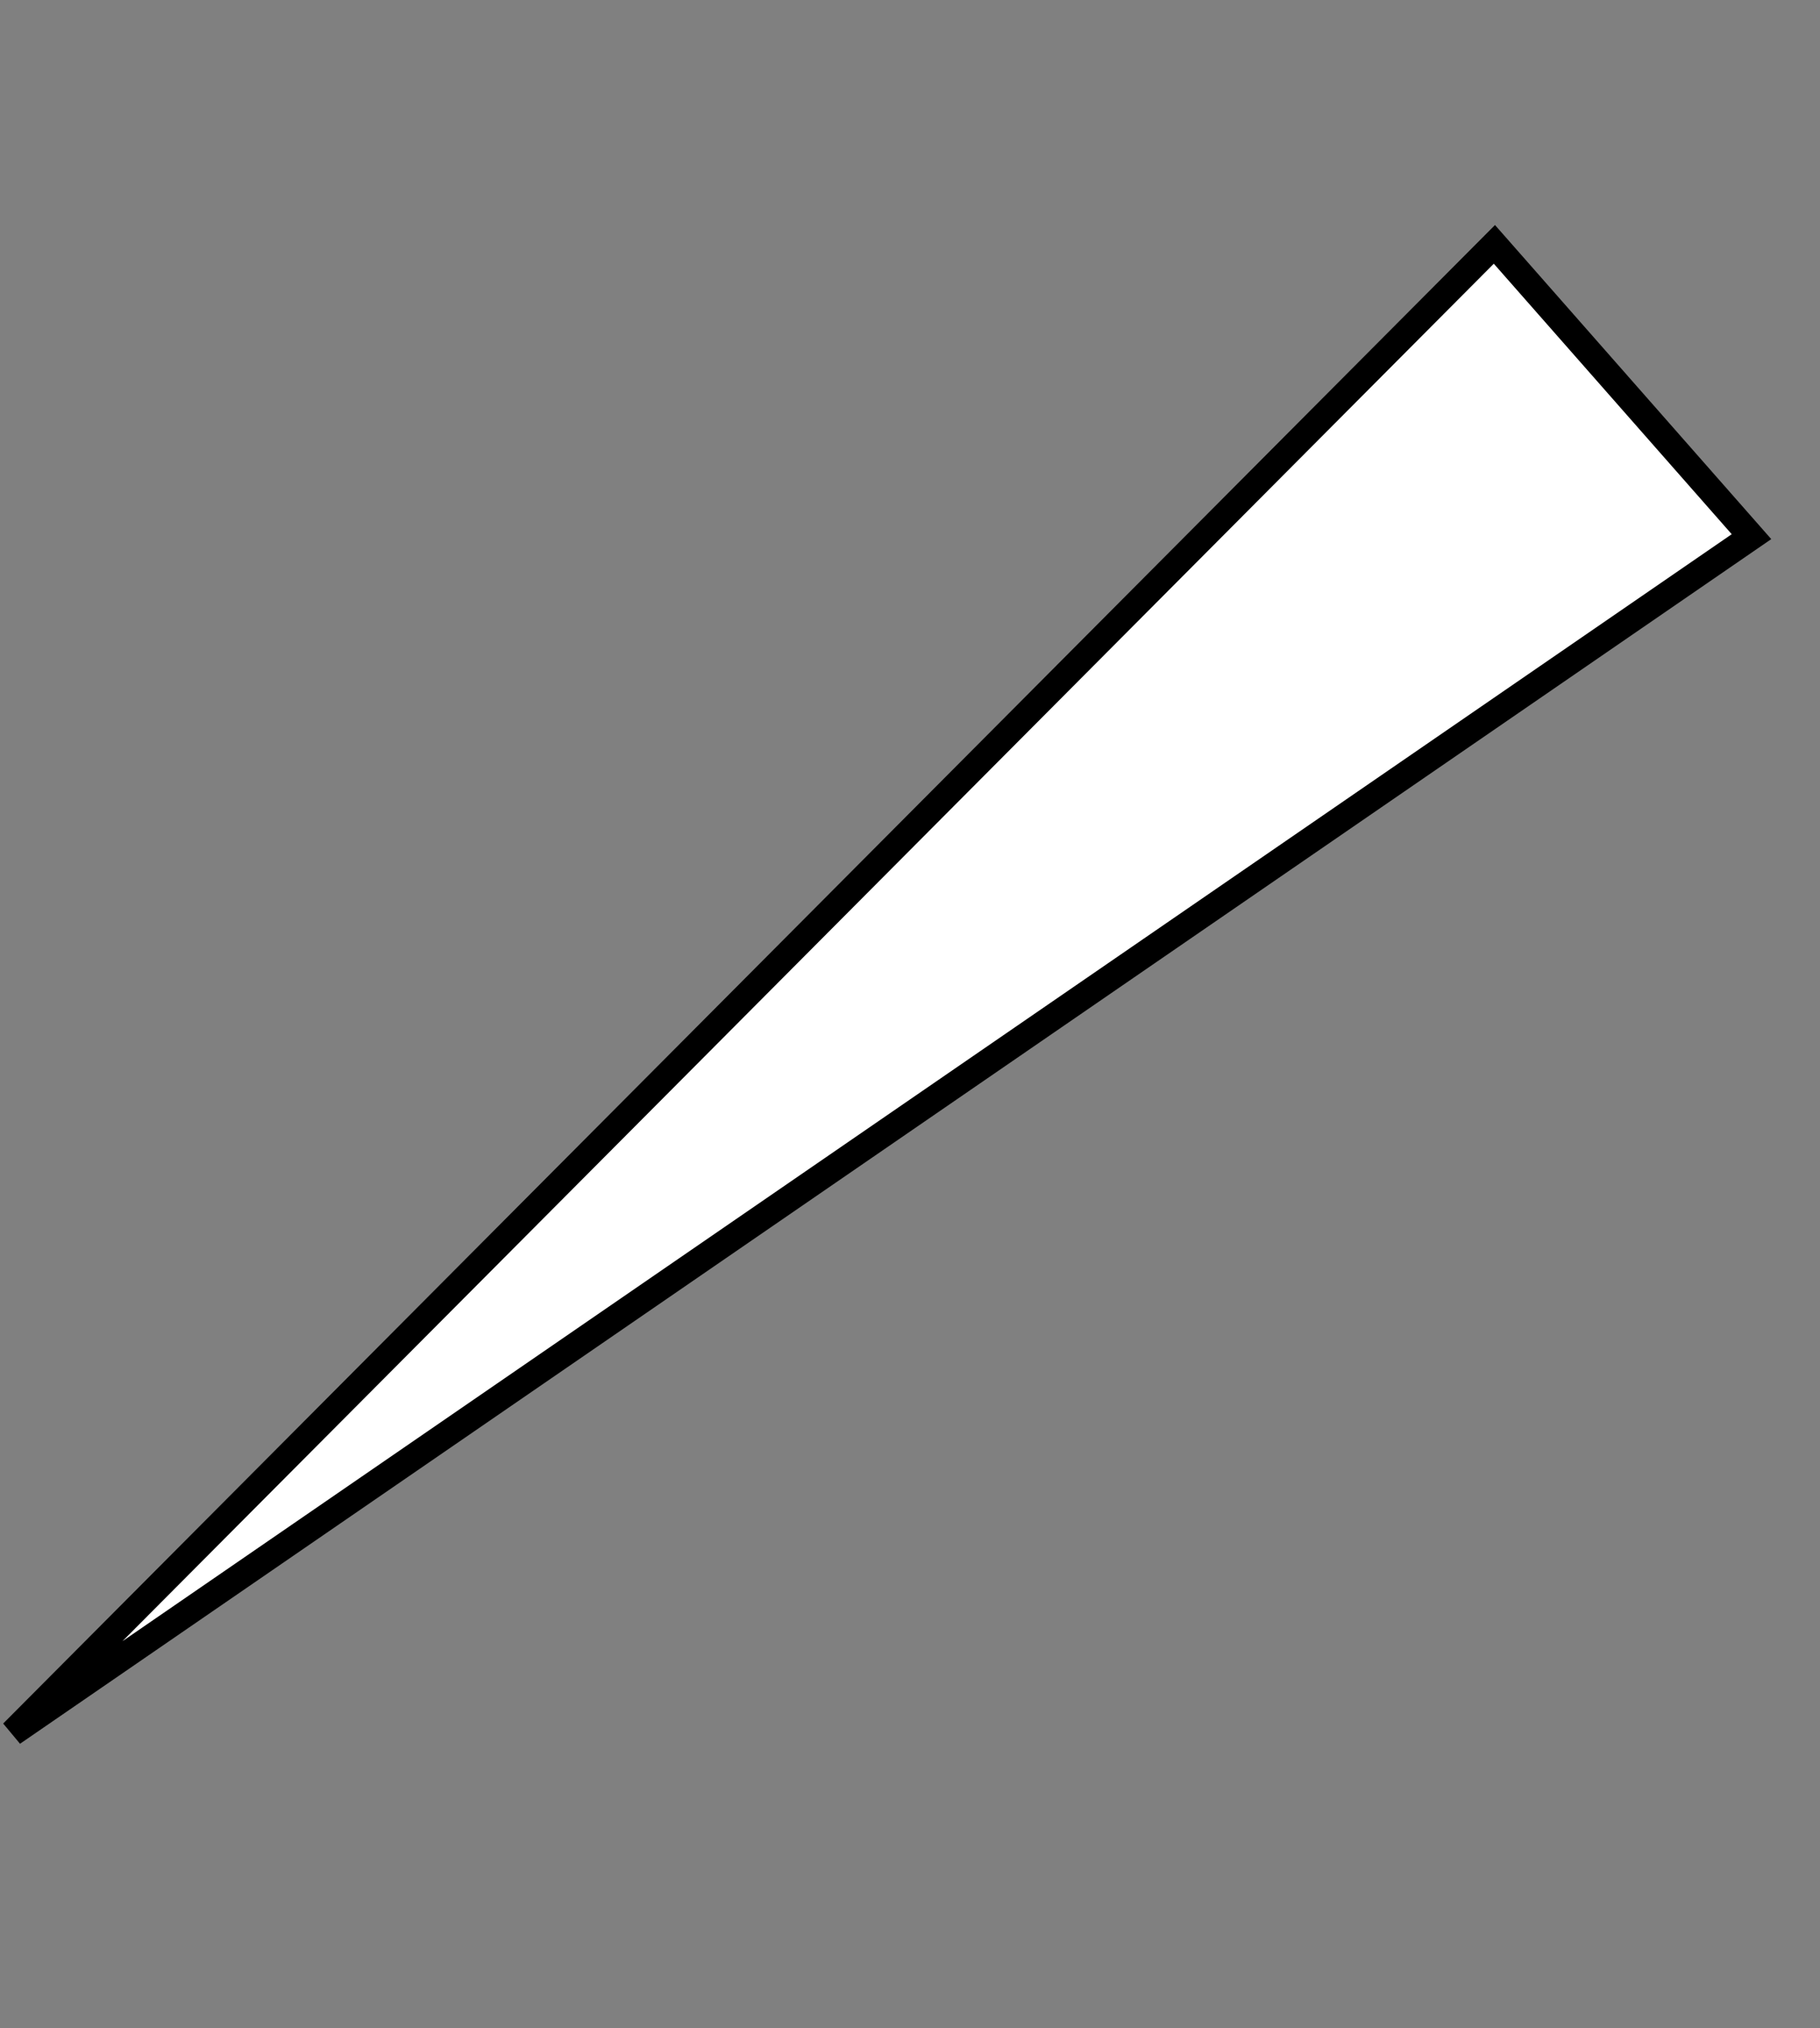 <svg xmlns="http://www.w3.org/2000/svg" width="68.852" height="76.678" viewBox="0 0 68.852 76.678">
  <rect x="0" y="0" width="68.852" height="76.678" fill="#808080" stroke="none"/>
  <path id="Path_12840" data-name="Path 12840" d="M8.992,0,0,11.656,65.939,55.948Z" transform="translate(67.976 11.463) rotate(101)" fill="#fff" stroke="#000" stroke-width="1"/>
</svg>
